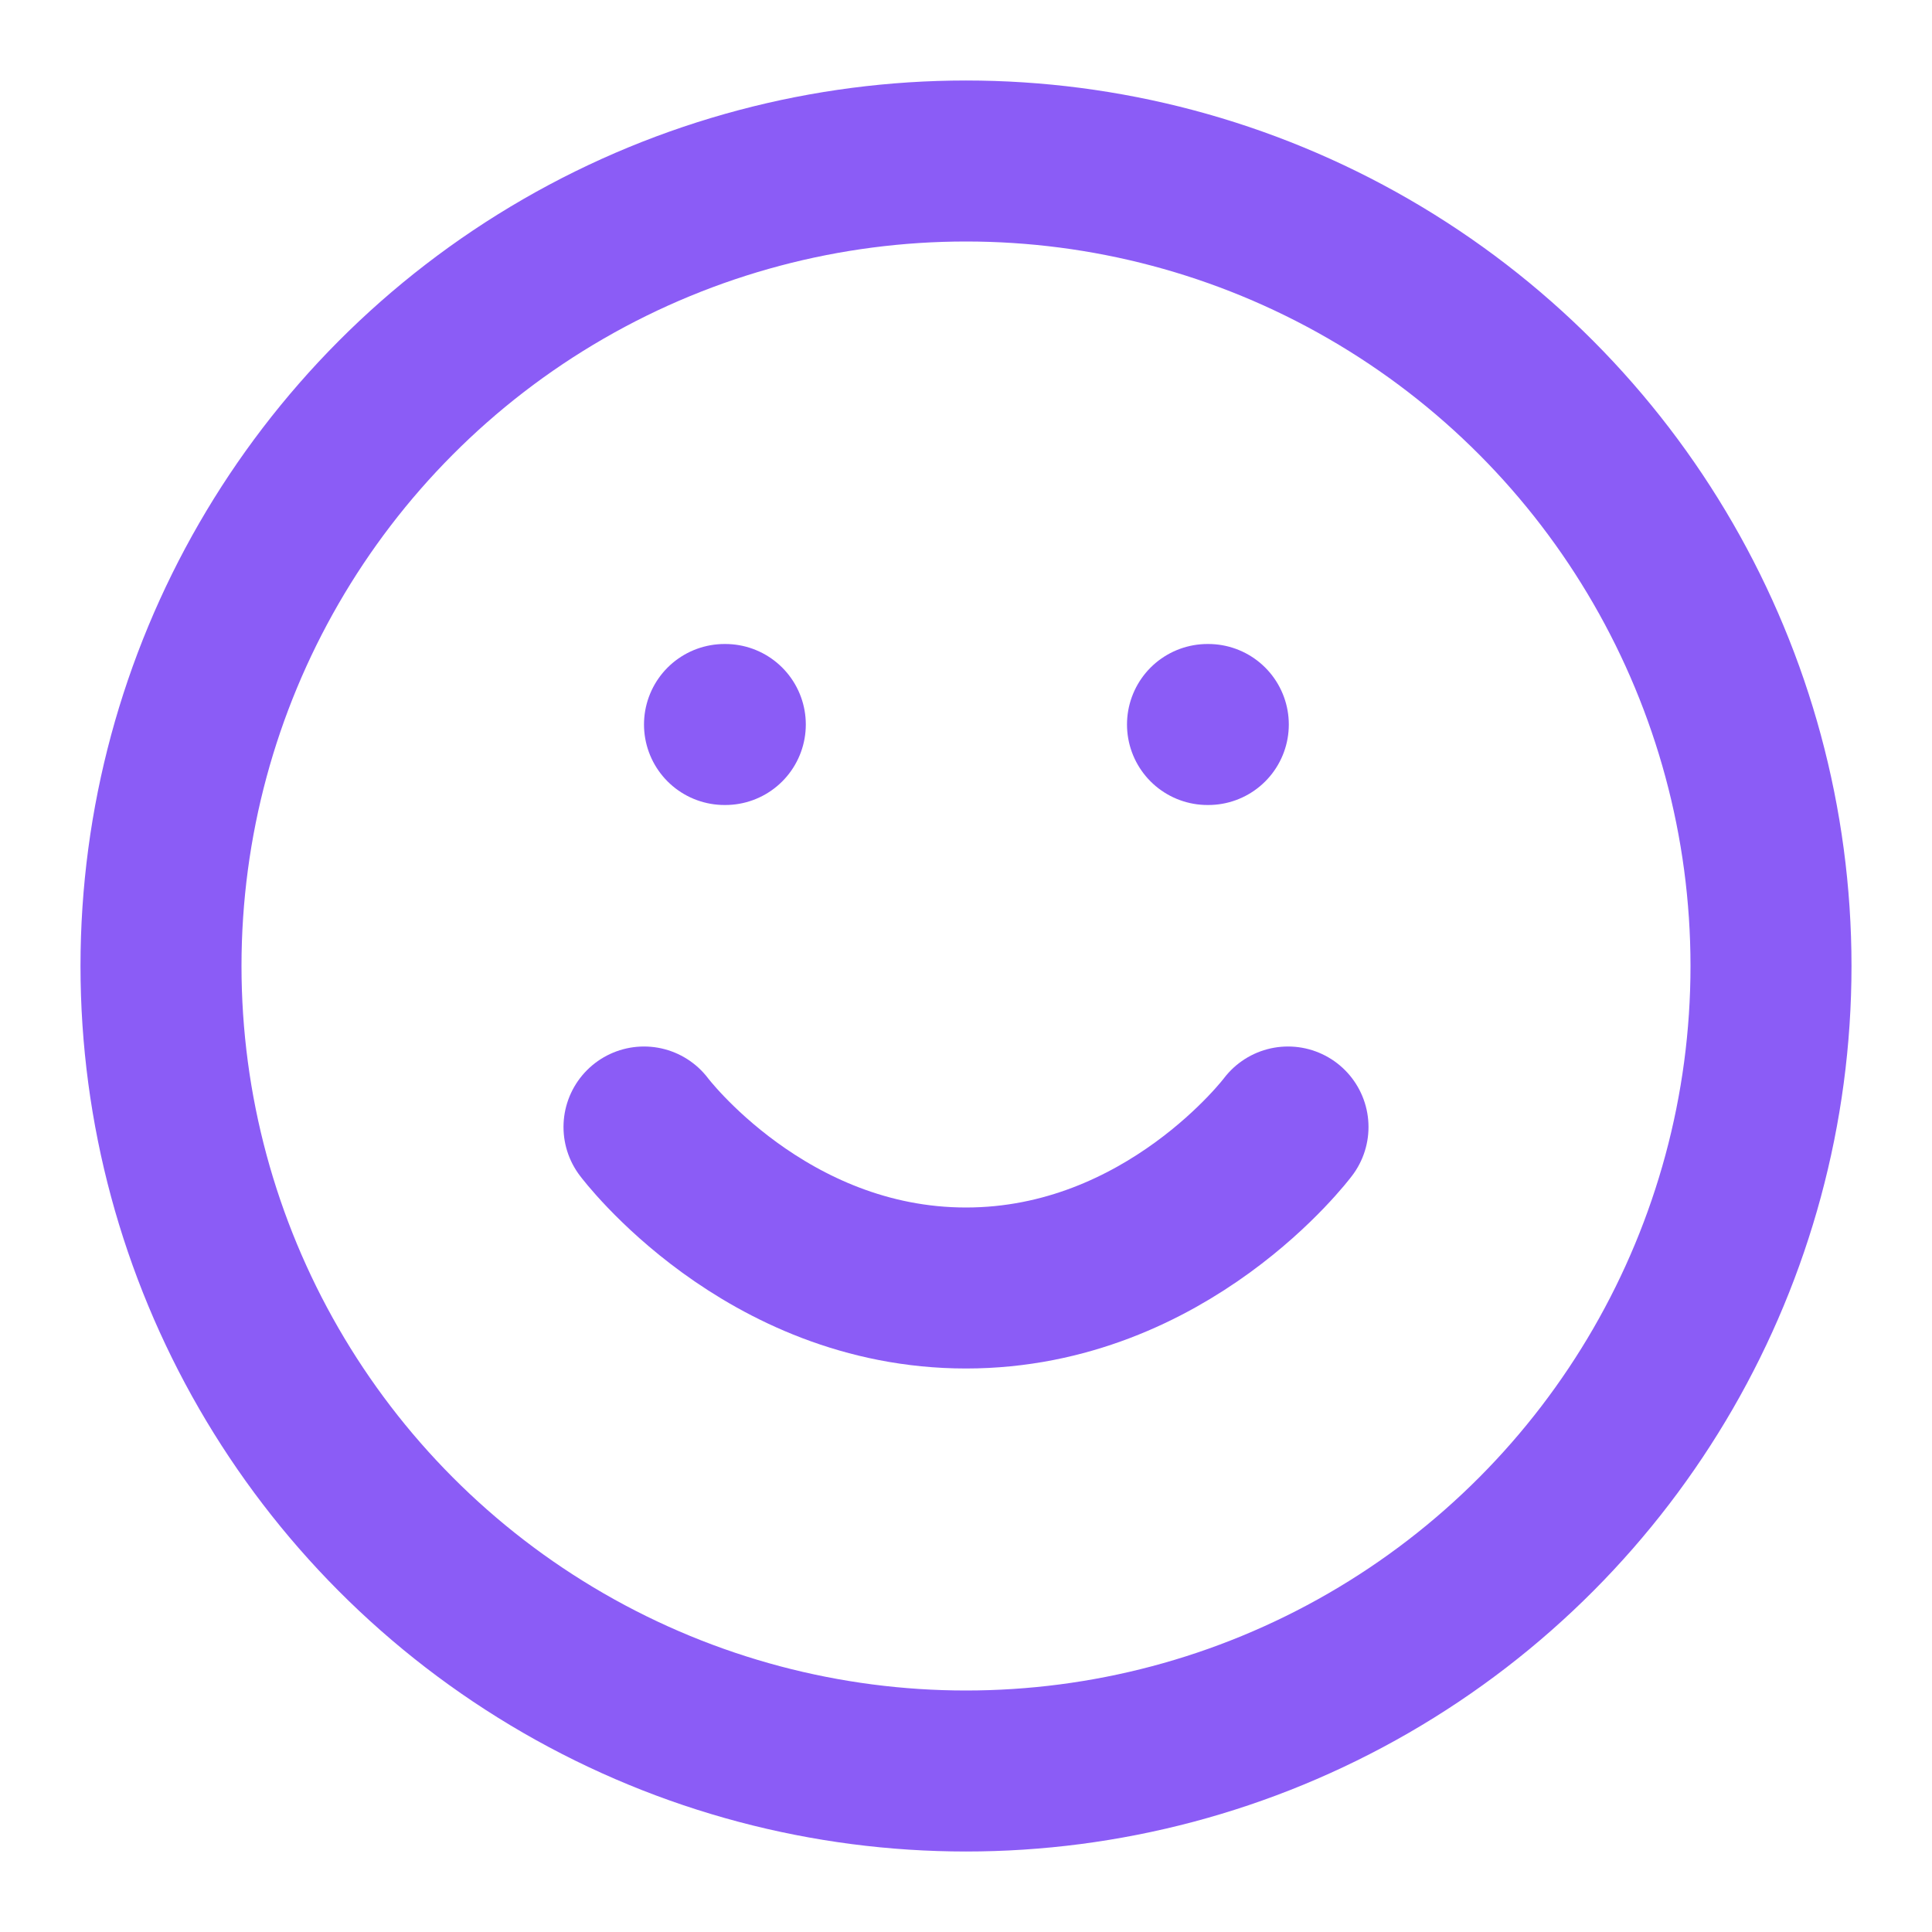 <svg xmlns:xlink="http://www.w3.org/1999/xlink" xmlns="http://www.w3.org/2000/svg" width="24" height="24" viewBox="0 0 24 24" fill="none" stroke="rgb(139, 92, 246)" stroke-width="2" stroke-linecap="round" stroke-linejoin="round" style="width: 100%; height: 100%;"><circle cx="12" cy="12" r="10" stroke="#8B5CF6" fill="none" stroke-width="2px"></circle><path d="M8 14s1.5 2 4 2 4-2 4-2" stroke="#8B5CF6" fill="none" stroke-width="2px"></path><line x1="9" y1="9" x2="9.01" y2="9" stroke="#8B5CF6" fill="none" stroke-width="2px"></line><line x1="15" y1="9" x2="15.01" y2="9" stroke="#8B5CF6" fill="none" stroke-width="2px"></line></svg>